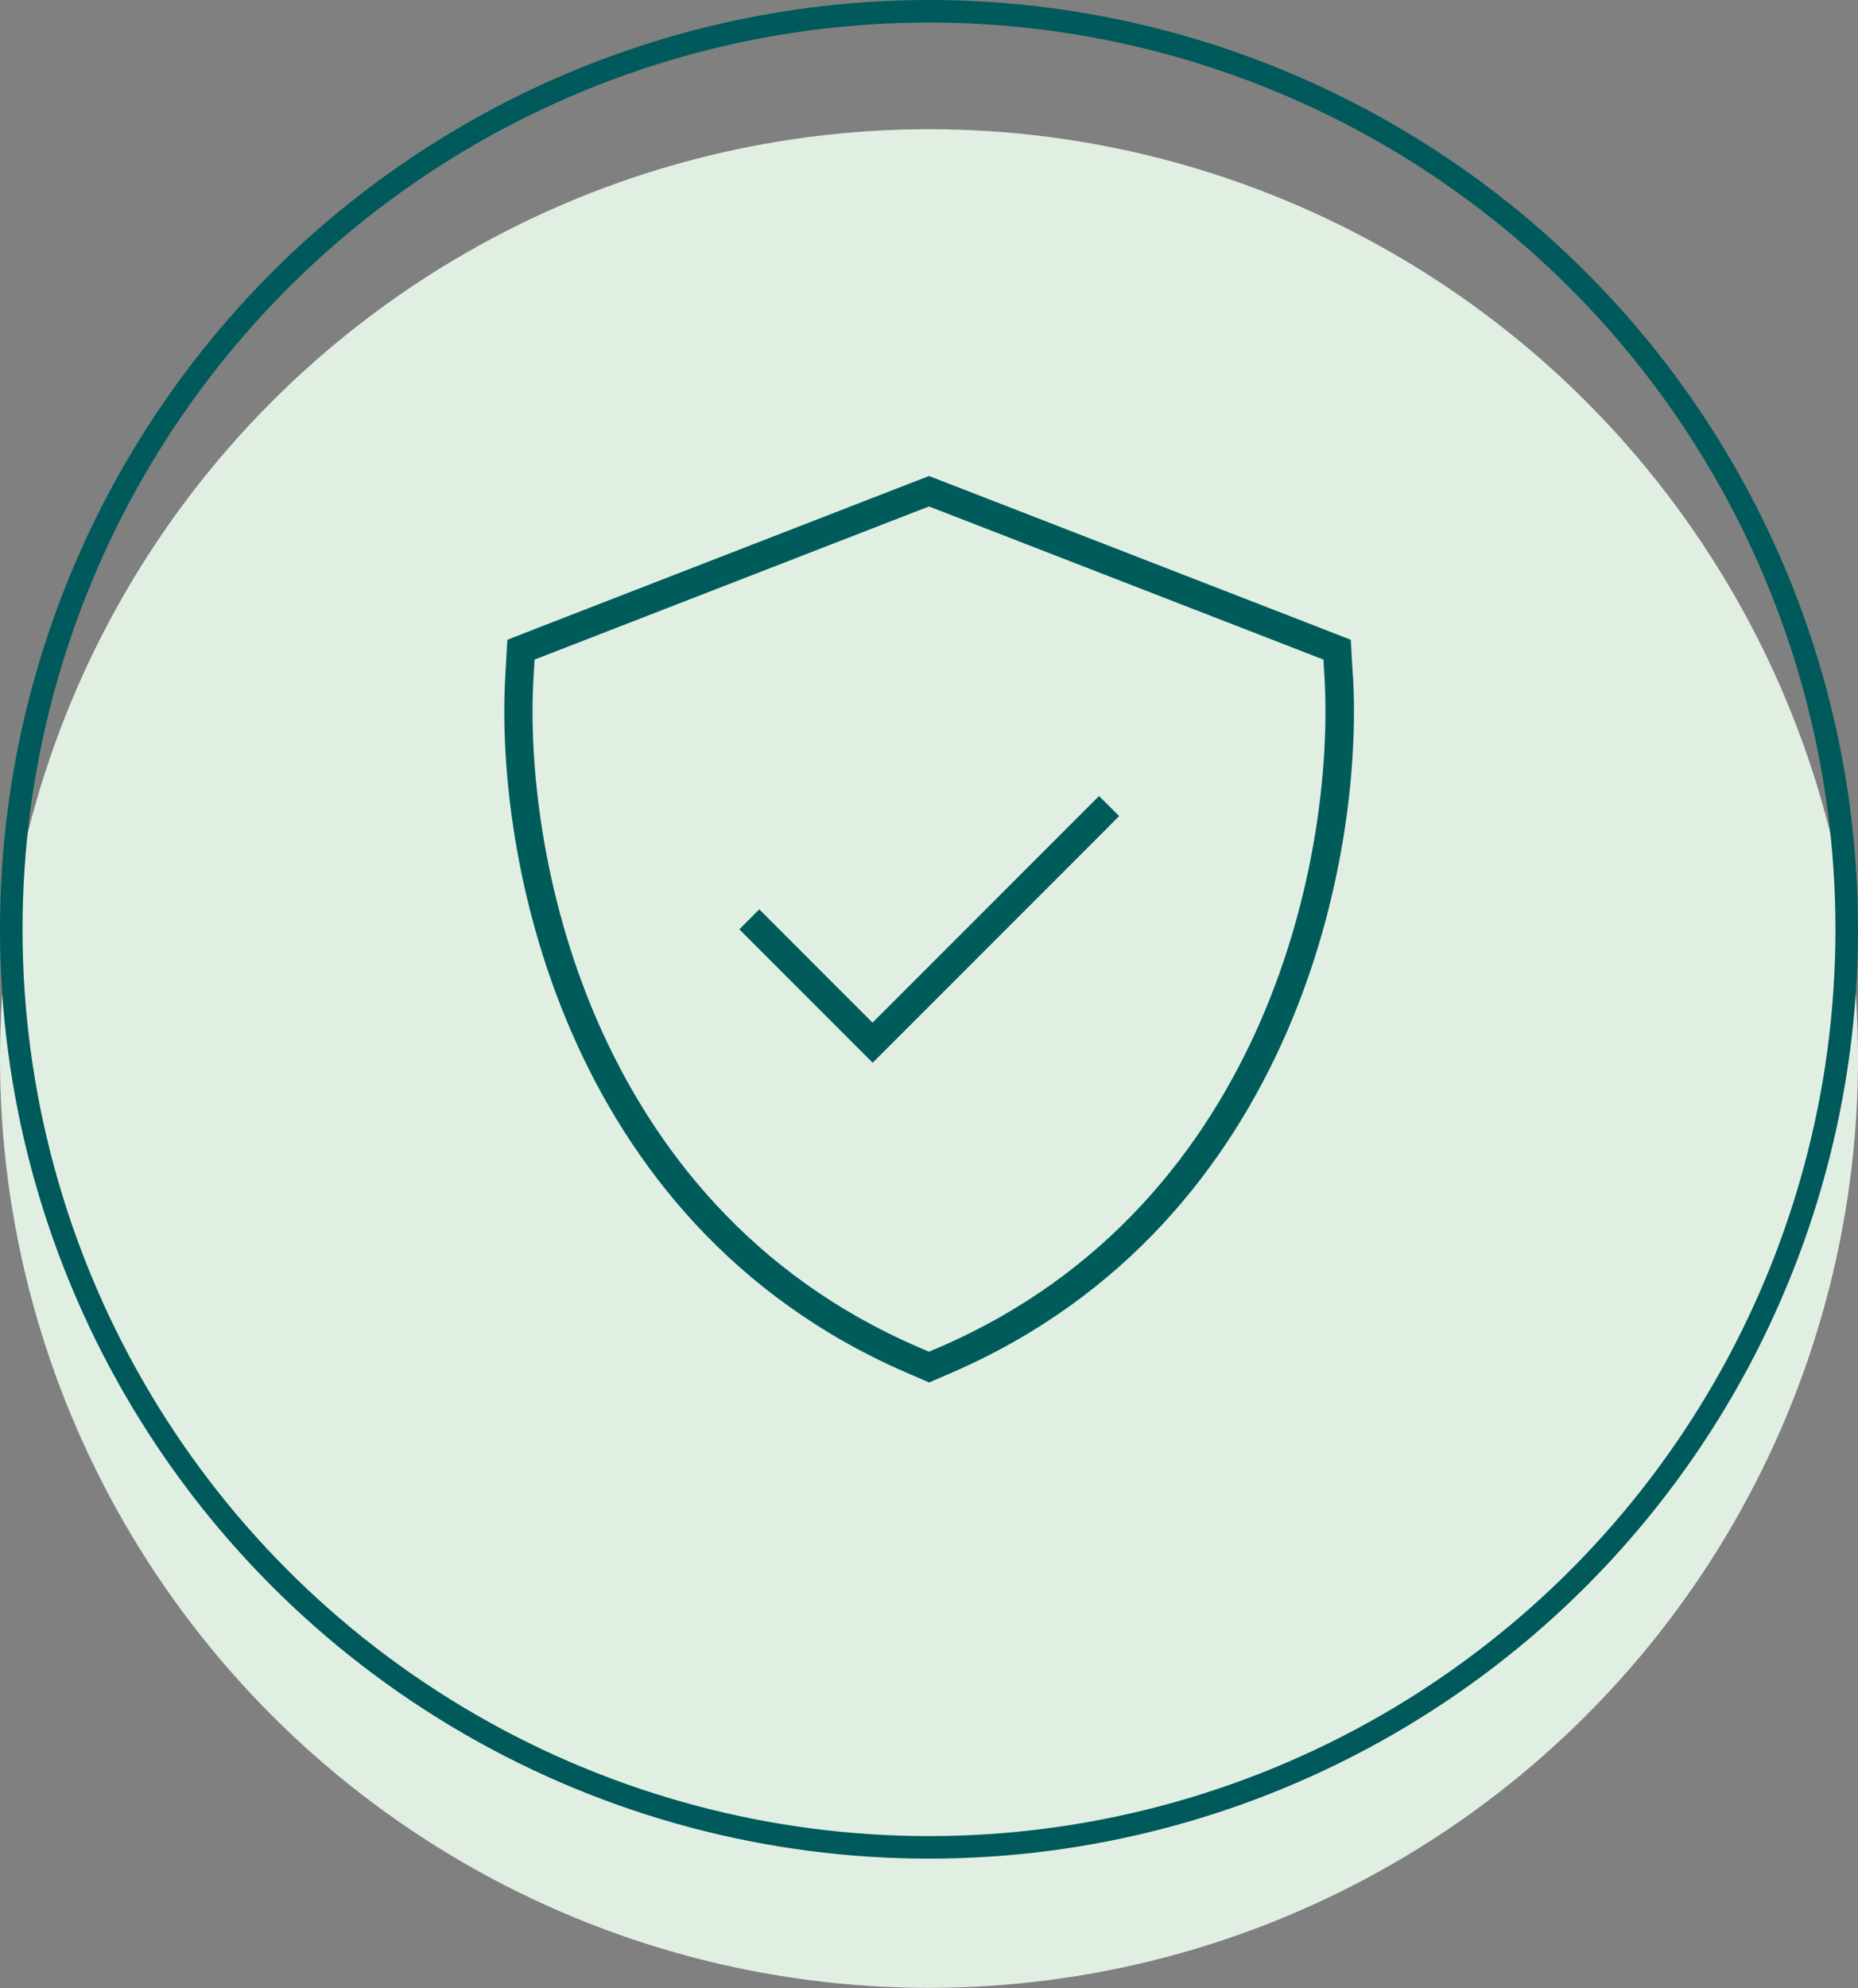 <?xml version="1.0" encoding="UTF-8"?>
<svg id="Ebene_1" xmlns="http://www.w3.org/2000/svg" viewBox="0 0 123.7 132.31">
  <rect x="0" y="0" width="123.7" height="132.31" fill="#808080" stroke="none"/>
  <defs>
    <style>
      .cls-1 {
        fill: #e1efe3;
        stroke: #e1efe3;
      }

      .cls-1, .cls-2 {
        stroke-miterlimit: 10;
        stroke-width: 1.5px;
      }

      .cls-2 {
        fill: none;
        stroke: #00595a;
      }

      .cls-3 {
        fill: #005c5b;
      }
    </style>
  </defs>
  <g>
    <circle class="cls-1" cx="61.85" cy="70.45" r="61.1"/>
    <circle class="cls-2" cx="61.85" cy="61.85" r="61.1"/>
  </g>
  <path class="cls-3" d="M61.17,33.97l.68-.26.68.26,24.45,9.49,1.13.44.07,1.21c.33,5.63-.55,14.32-4.24,22.81-3.71,8.53-10.29,16.93-21.34,21.72l-.75.32-.75-.32c-11.05-4.78-17.63-13.19-21.34-21.72-3.69-8.5-4.57-17.18-4.24-22.81l.07-1.21,1.13-.44,24.45-9.49ZM90.07,45l-.14-2.42-2.26-.88-24.45-9.49-1.37-.53-1.37.53-24.45,9.49-2.25.88-.14,2.42c-.34,5.88.58,14.88,4.4,23.67,3.85,8.87,10.72,17.67,22.32,22.69l1.5.65,1.5-.65c11.59-5.02,18.46-13.82,22.32-22.69,3.82-8.8,4.74-17.79,4.4-23.67h.01ZM73.84,54.98l.67-.67-1.34-1.33-.67.67-14.41,14.41-6.87-6.87-.67-.67-1.33,1.33.67.67,7.54,7.54.67.67.67-.67,15.08-15.08h-.01Z"/>
</svg>